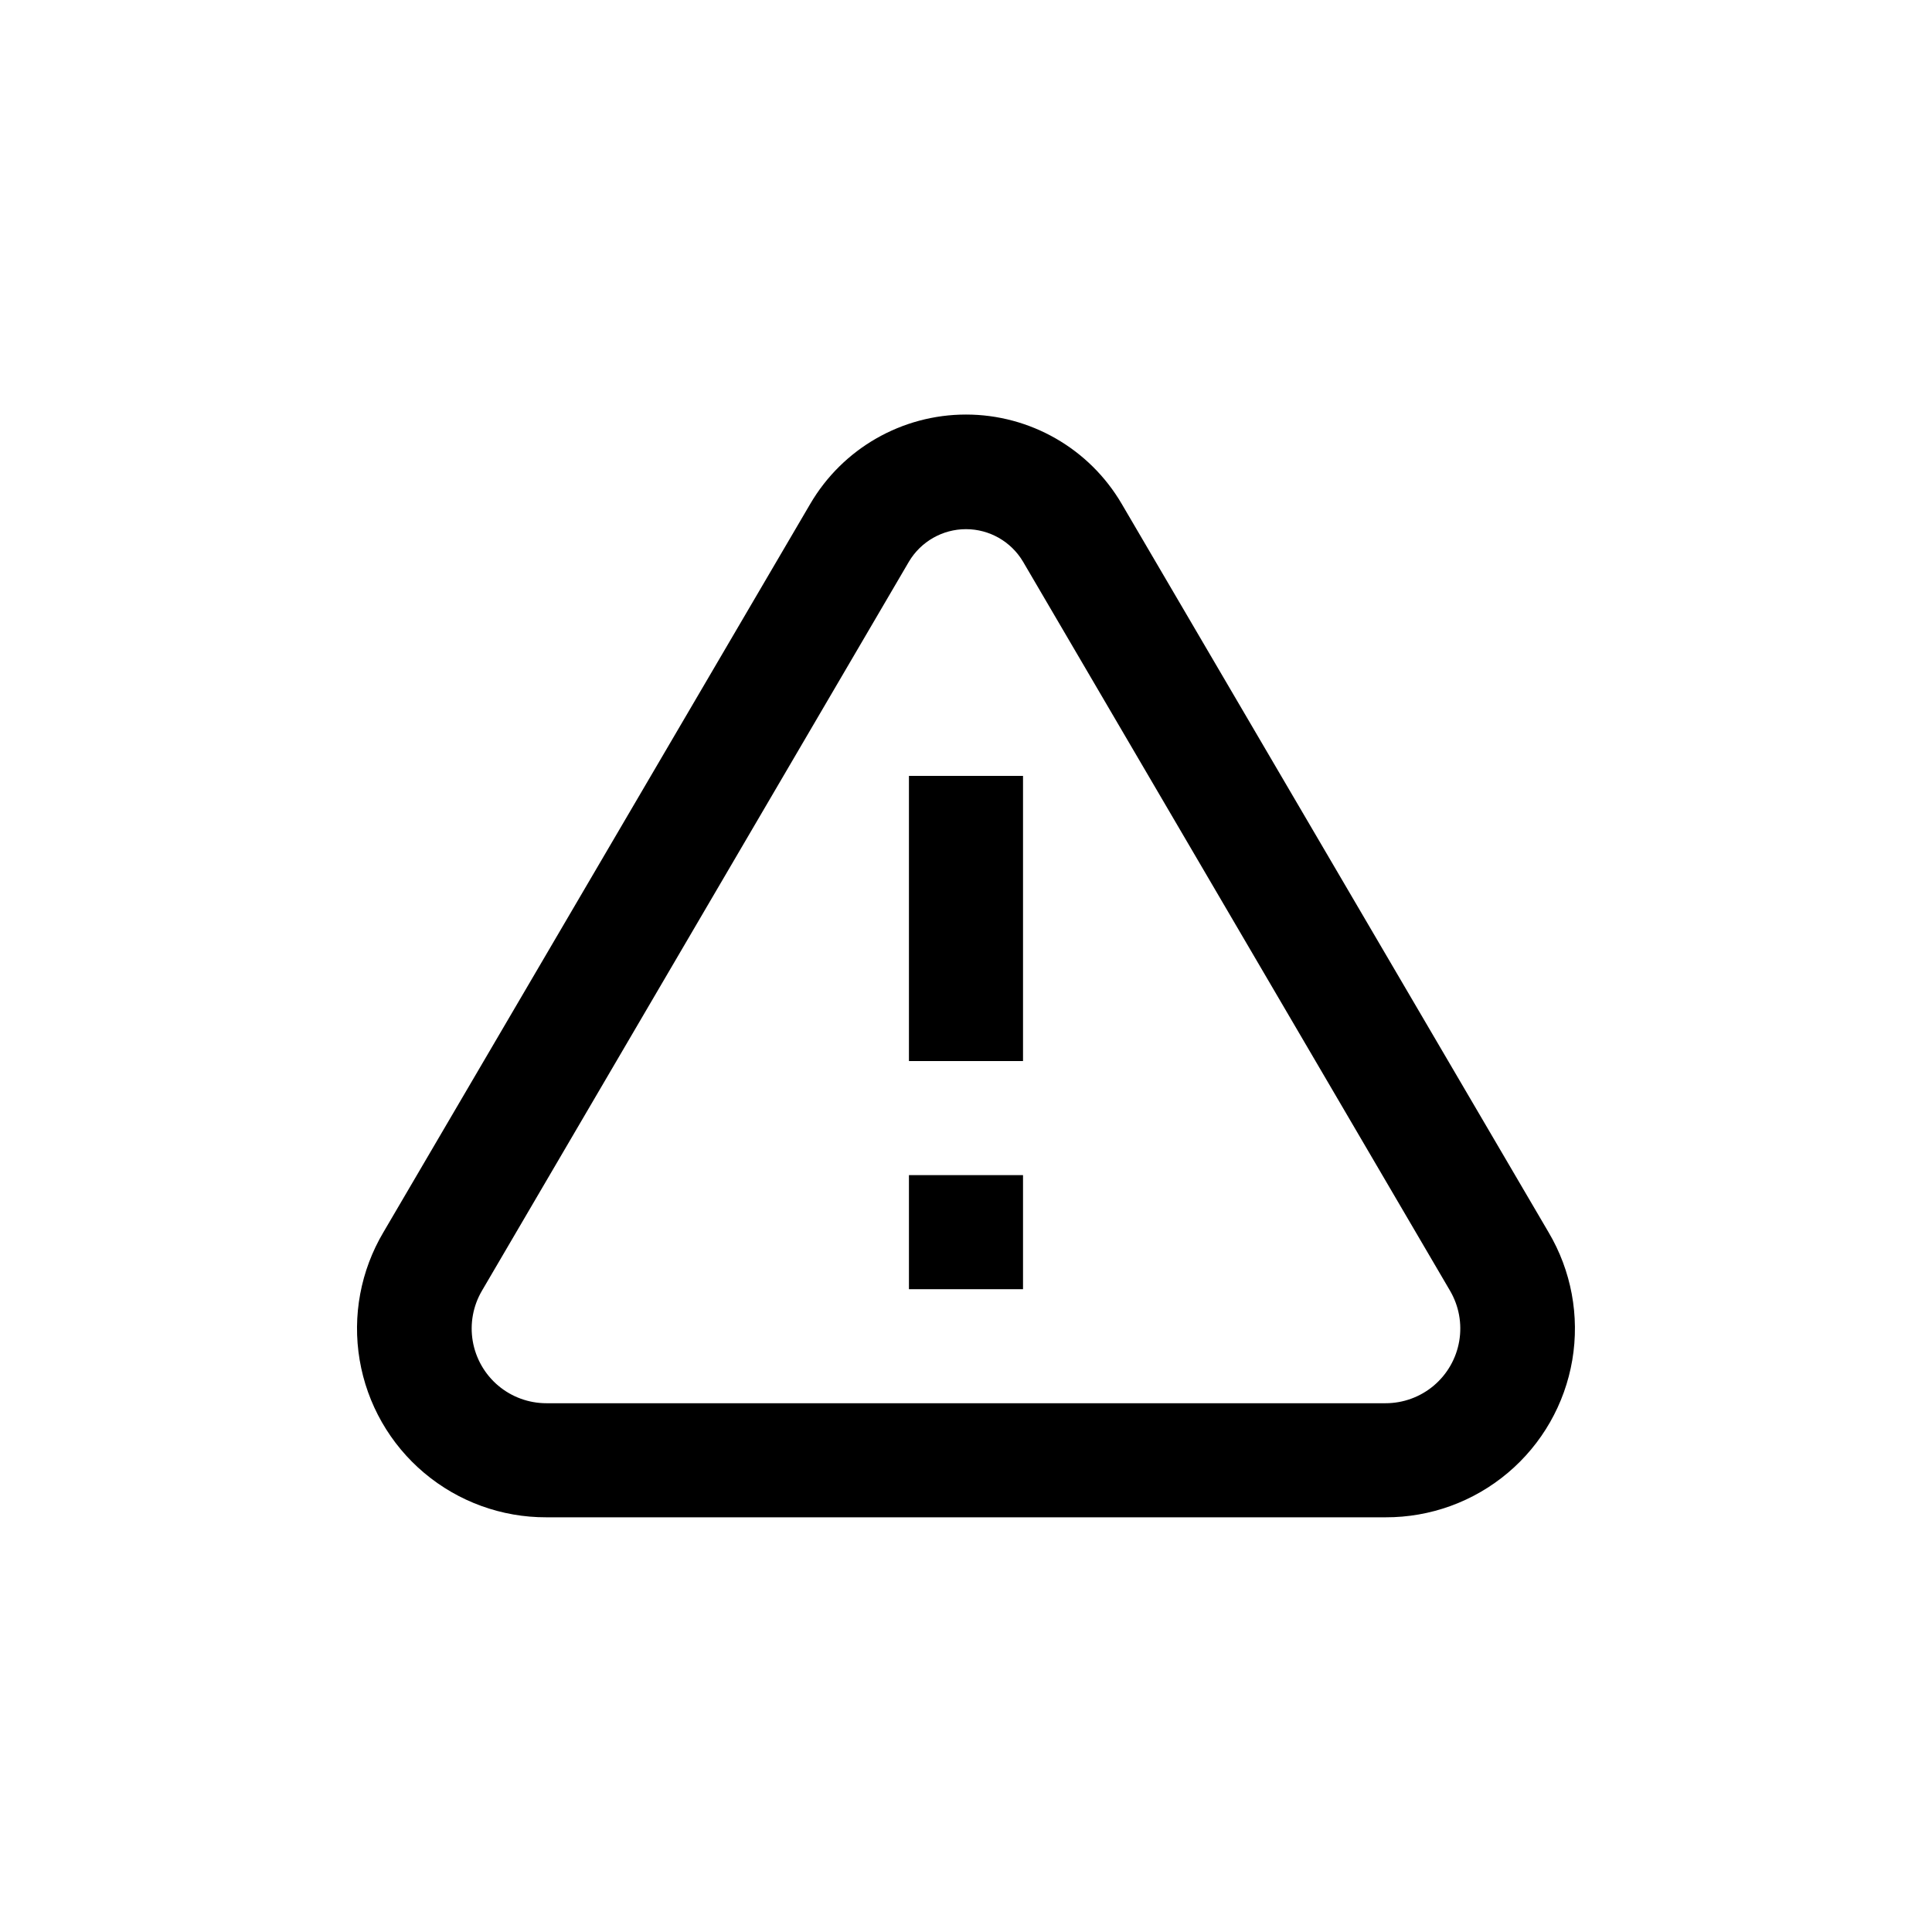 <?xml version="1.0" encoding="UTF-8"?>
<!-- Uploaded to: SVG Repo, www.svgrepo.com, Generator: SVG Repo Mixer Tools -->
<svg fill="#000000" width="800px" height="800px" version="1.1" viewBox="144 144 512 512" xmlns="http://www.w3.org/2000/svg">
 <g>
  <path d="m441.26 277.52c-8.578-14.652-24.285-23.66-41.262-23.66-16.98 0-32.688 9.008-41.262 23.66l-113.11 193.01c-6.051 10.191-8.289 22.195-6.312 33.883 1.973 11.684 8.031 22.289 17.094 29.922 9.062 7.637 20.543 11.805 32.395 11.766h222.38c11.852 0.039 23.332-4.129 32.395-11.766 9.062-7.633 15.121-18.238 17.098-29.922 1.973-11.688-0.262-23.691-6.312-33.883zm69.926 238.35h-222.38c-4.672 0-9.195-1.648-12.77-4.66-3.57-3.012-5.961-7.191-6.754-11.797-0.789-4.606 0.078-9.34 2.445-13.367l113.15-193.21c3.172-5.332 8.914-8.602 15.117-8.602 6.199 0 11.945 3.269 15.113 8.602l113.16 193.21c2.363 4.027 3.231 8.762 2.441 13.367-0.789 4.606-3.184 8.785-6.754 11.797-3.574 3.012-8.094 4.66-12.77 4.66z"/>
  <path d="m384.88 349.62h30.23v75.57h-30.23z"/>
  <path d="m384.88 455.42h30.23v30.23h-30.23z"/>
 </g>
</svg>